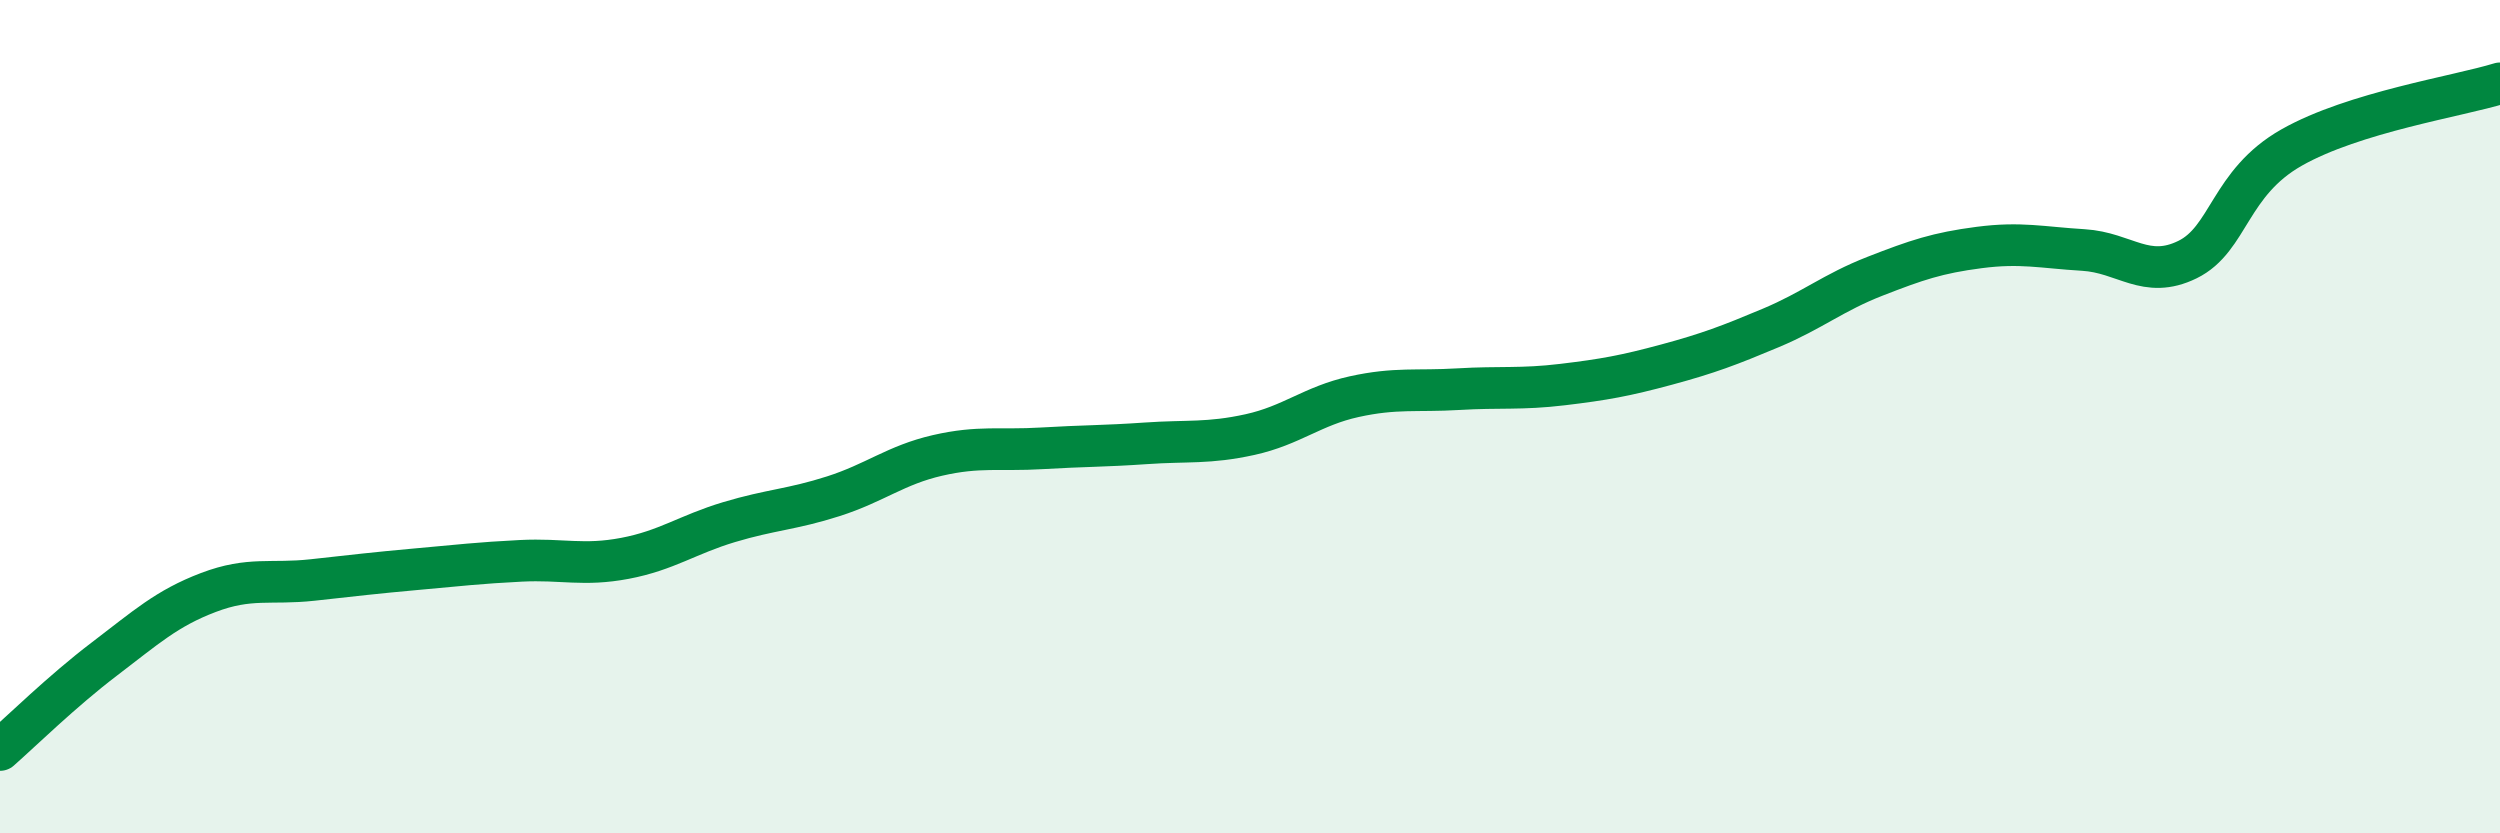 
    <svg width="60" height="20" viewBox="0 0 60 20" xmlns="http://www.w3.org/2000/svg">
      <path
        d="M 0,18 C 0.5,17.56 1.5,16.58 2.5,15.82 C 3.5,15.06 4,14.6 5,14.22 C 6,13.84 6.5,14.03 7.5,13.92 C 8.5,13.81 9,13.75 10,13.66 C 11,13.57 11.5,13.51 12.5,13.46 C 13.5,13.41 14,13.59 15,13.4 C 16,13.21 16.5,12.83 17.5,12.53 C 18.5,12.23 19,12.23 20,11.91 C 21,11.59 21.5,11.16 22.5,10.93 C 23.5,10.7 24,10.82 25,10.76 C 26,10.7 26.5,10.71 27.5,10.64 C 28.5,10.57 29,10.65 30,10.43 C 31,10.21 31.5,9.74 32.5,9.52 C 33.5,9.3 34,9.4 35,9.34 C 36,9.28 36.5,9.35 37.5,9.23 C 38.5,9.11 39,9.02 40,8.75 C 41,8.48 41.5,8.29 42.5,7.87 C 43.5,7.45 44,7.02 45,6.63 C 46,6.24 46.5,6.07 47.5,5.94 C 48.5,5.81 49,5.94 50,6 C 51,6.06 51.5,6.72 52.5,6.23 C 53.5,5.74 53.5,4.39 55,3.54 C 56.5,2.69 59,2.31 60,2L60 20L0 20Z"
        fill="#008740"
        opacity="0.1"
        stroke-linecap="round"
        stroke-linejoin="round"
      />
      <path
        d="M 0,18 C 0.5,17.56 1.5,16.58 2.5,15.82 C 3.5,15.06 4,14.6 5,14.22 C 6,13.84 6.5,14.03 7.5,13.92 C 8.5,13.81 9,13.75 10,13.66 C 11,13.57 11.5,13.51 12.5,13.46 C 13.5,13.41 14,13.59 15,13.4 C 16,13.21 16.5,12.83 17.5,12.53 C 18.5,12.23 19,12.23 20,11.91 C 21,11.59 21.5,11.16 22.5,10.93 C 23.5,10.7 24,10.82 25,10.76 C 26,10.7 26.5,10.71 27.5,10.64 C 28.5,10.57 29,10.65 30,10.43 C 31,10.21 31.5,9.74 32.5,9.52 C 33.5,9.3 34,9.4 35,9.34 C 36,9.28 36.5,9.35 37.5,9.23 C 38.5,9.11 39,9.02 40,8.75 C 41,8.48 41.5,8.29 42.5,7.87 C 43.5,7.45 44,7.02 45,6.63 C 46,6.24 46.5,6.07 47.5,5.94 C 48.5,5.81 49,5.94 50,6 C 51,6.06 51.5,6.72 52.5,6.23 C 53.5,5.74 53.5,4.39 55,3.54 C 56.5,2.69 59,2.31 60,2"
        stroke="#008740"
        stroke-width="1"
        fill="none"
        stroke-linecap="round"
        stroke-linejoin="round"
      />
    </svg>
  